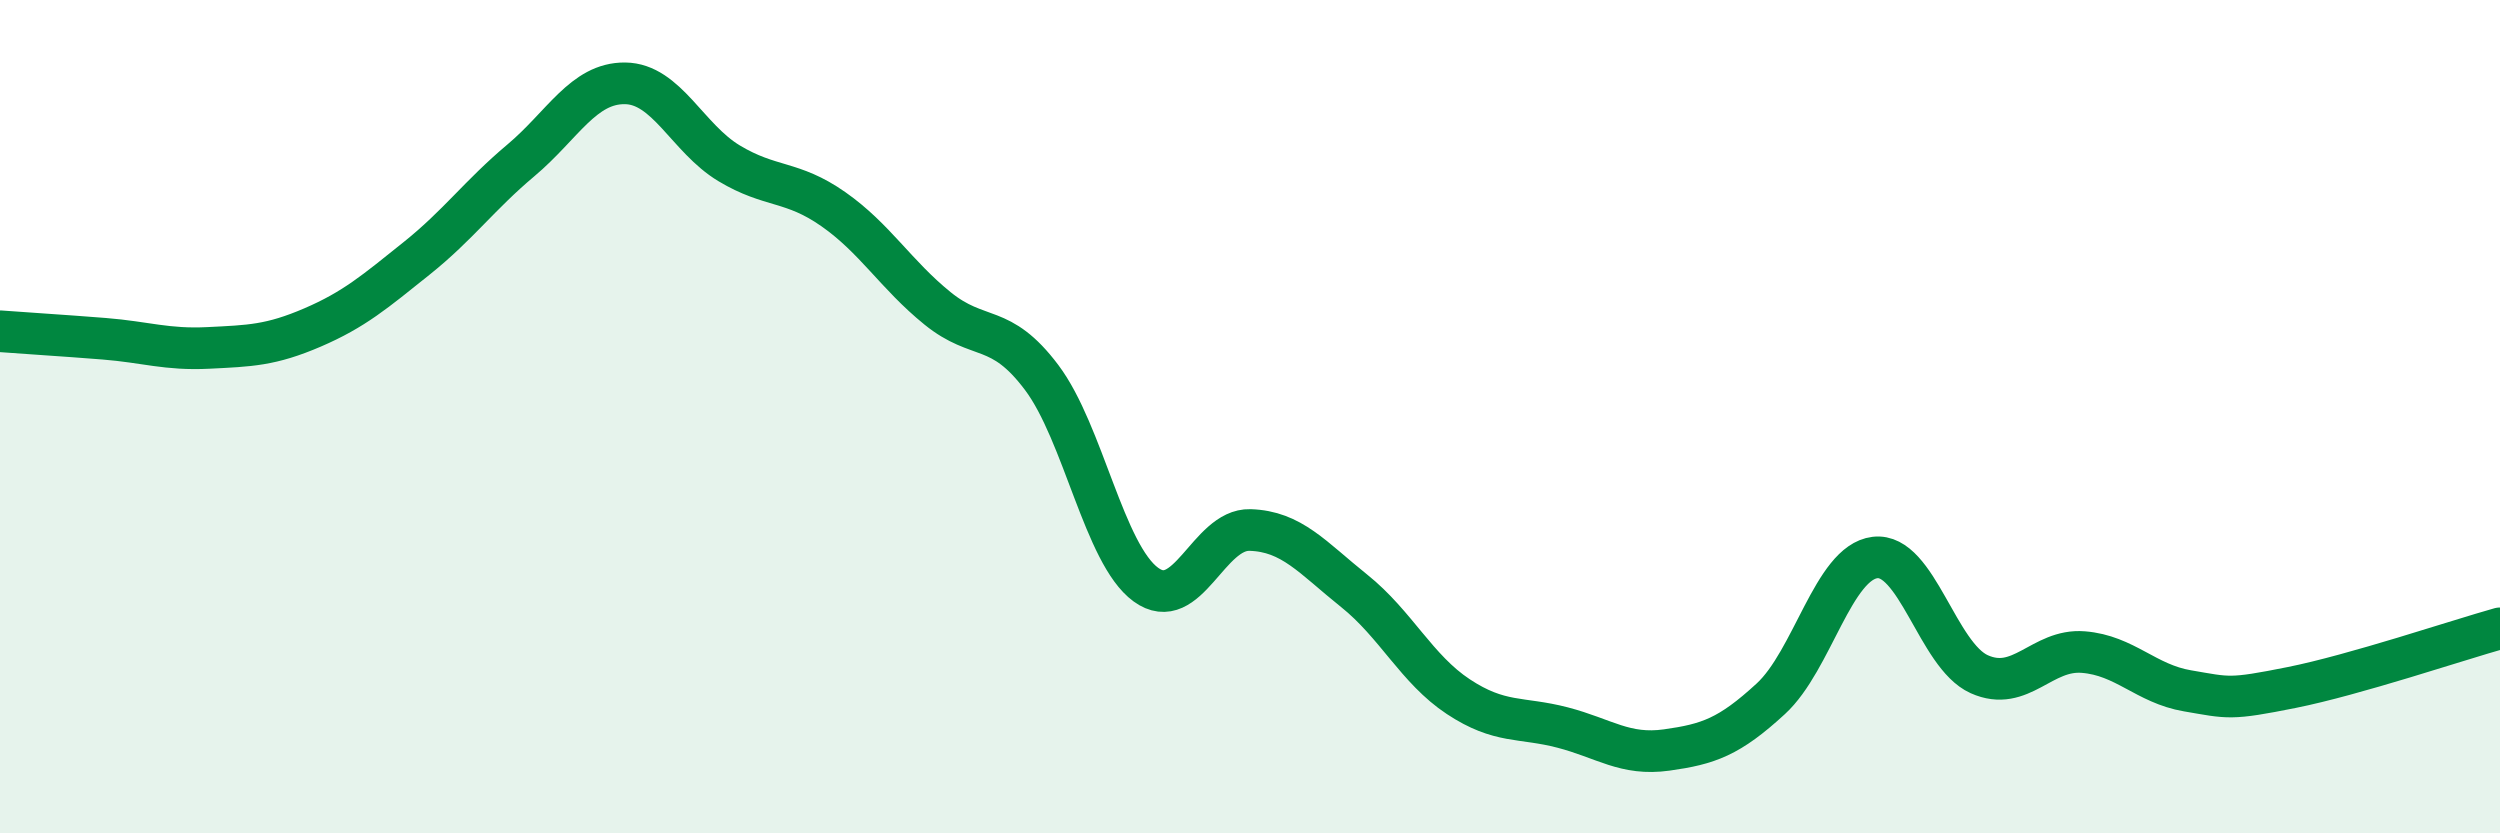 
    <svg width="60" height="20" viewBox="0 0 60 20" xmlns="http://www.w3.org/2000/svg">
      <path
        d="M 0,7.95 C 0.5,7.99 1.5,8.05 2.5,8.13 C 3.5,8.21 4,8.4 5,8.35 C 6,8.3 6.5,8.29 7.5,7.86 C 8.5,7.43 9,7 10,6.2 C 11,5.4 11.5,4.69 12.5,3.85 C 13.5,3.01 14,1.99 15,2 C 16,2.01 16.5,3.32 17.5,3.92 C 18.5,4.52 19,4.32 20,5.02 C 21,5.72 21.5,6.59 22.5,7.4 C 23.5,8.21 24,7.73 25,9.06 C 26,10.39 26.5,13.3 27.5,14.03 C 28.5,14.76 29,12.69 30,12.72 C 31,12.75 31.5,13.38 32.5,14.18 C 33.5,14.98 34,16.06 35,16.72 C 36,17.38 36.5,17.2 37.5,17.46 C 38.5,17.72 39,18.14 40,18 C 41,17.86 41.5,17.69 42.5,16.77 C 43.5,15.85 44,13.5 45,13.38 C 46,13.26 46.5,15.73 47.5,16.18 C 48.5,16.63 49,15.57 50,15.65 C 51,15.73 51.5,16.41 52.5,16.58 C 53.5,16.75 53.5,16.8 55,16.5 C 56.5,16.2 59,15.36 60,15.08L60 20L0 20Z"
        fill="#008740"
        opacity="0.1"
        stroke-linecap="round"
        stroke-linejoin="round"
      />
      <path
        d="M 0,7.95 C 0.5,7.99 1.5,8.05 2.5,8.13 C 3.5,8.21 4,8.4 5,8.35 C 6,8.3 6.5,8.29 7.5,7.86 C 8.5,7.43 9,7 10,6.2 C 11,5.4 11.5,4.69 12.5,3.85 C 13.5,3.01 14,1.99 15,2 C 16,2.01 16.5,3.32 17.5,3.92 C 18.5,4.52 19,4.32 20,5.02 C 21,5.72 21.5,6.59 22.5,7.4 C 23.5,8.21 24,7.73 25,9.06 C 26,10.39 26.5,13.3 27.5,14.03 C 28.5,14.76 29,12.69 30,12.72 C 31,12.75 31.5,13.38 32.5,14.18 C 33.5,14.98 34,16.06 35,16.72 C 36,17.38 36.5,17.2 37.5,17.46 C 38.5,17.72 39,18.14 40,18 C 41,17.86 41.5,17.69 42.5,16.77 C 43.5,15.85 44,13.5 45,13.38 C 46,13.26 46.5,15.73 47.5,16.18 C 48.5,16.63 49,15.57 50,15.65 C 51,15.73 51.5,16.41 52.5,16.58 C 53.5,16.75 53.5,16.8 55,16.5 C 56.5,16.2 59,15.36 60,15.08"
        stroke="#008740"
        stroke-width="1"
        fill="none"
        stroke-linecap="round"
        stroke-linejoin="round"
      />
    </svg>
  
